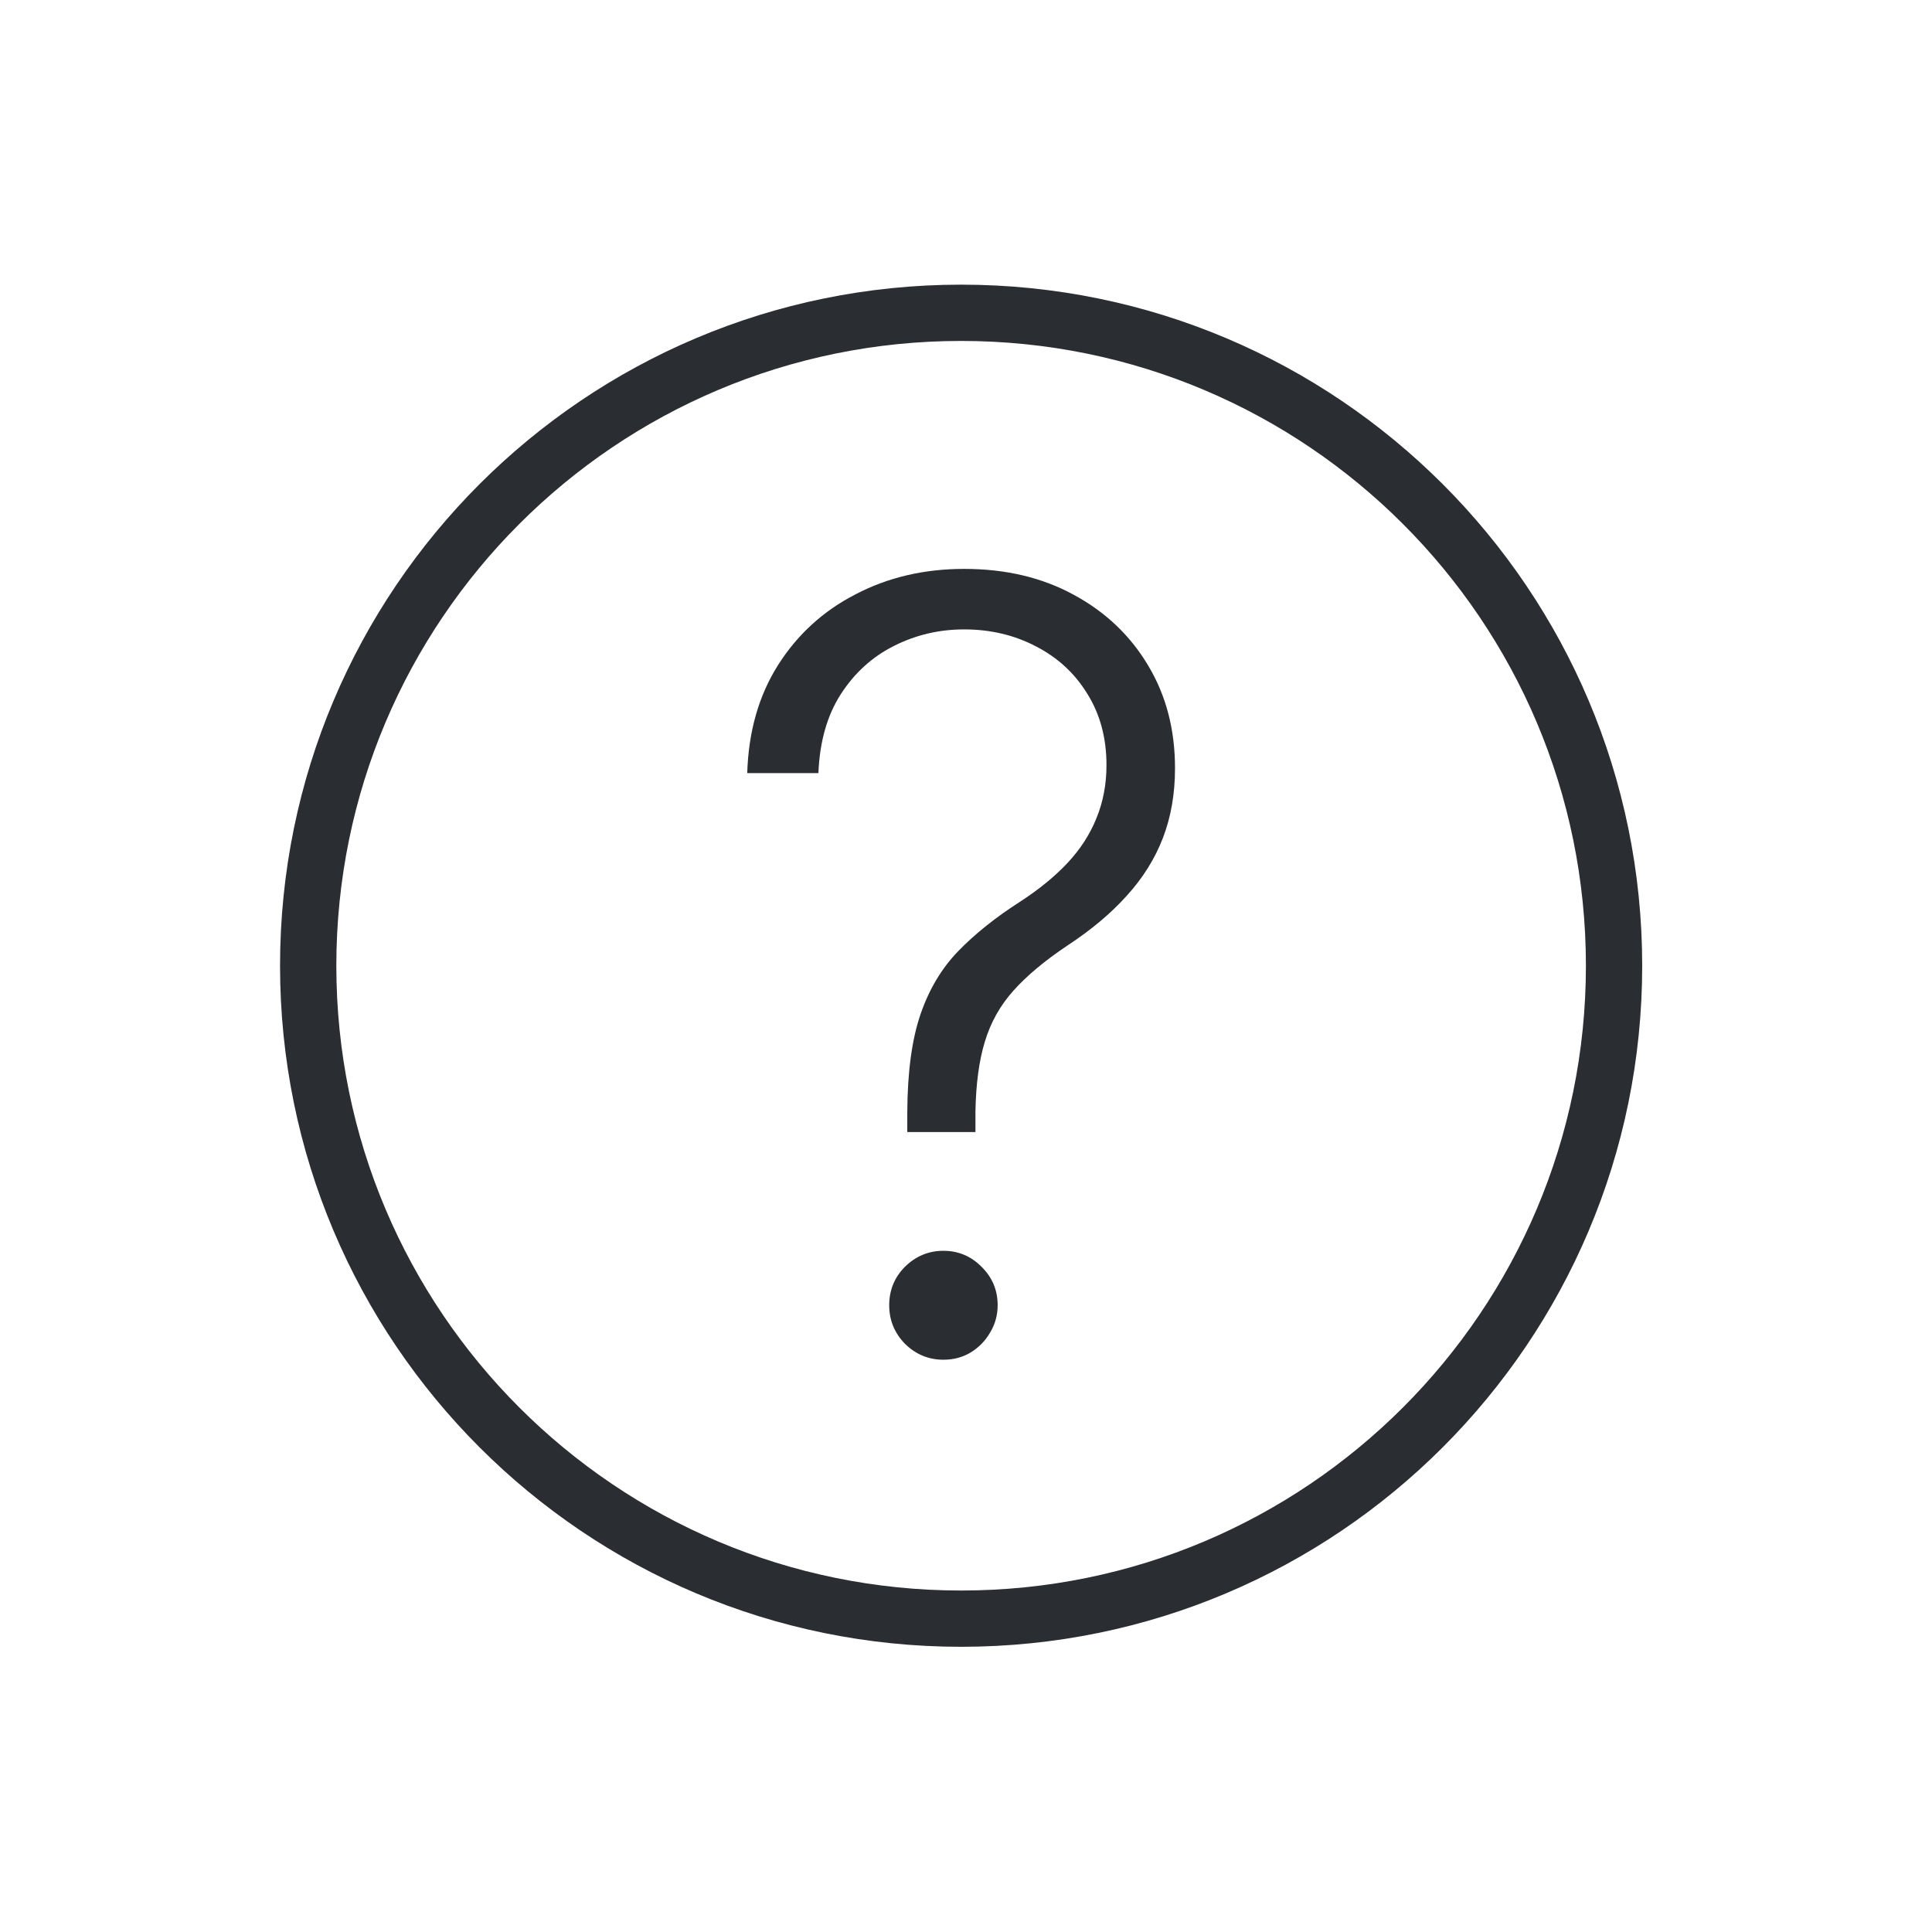<svg xmlns="http://www.w3.org/2000/svg" width="140" height="140" viewBox="0 0 140 140" fill="none"><path d="M65.745 82.033V80.553C65.763 77.666 66.081 75.318 66.7 73.509C67.318 71.701 68.228 70.175 69.428 68.933C70.647 67.672 72.157 66.466 73.958 65.315C75.304 64.438 76.432 63.515 77.342 62.547C78.27 61.56 78.97 60.482 79.443 59.313C79.934 58.125 80.18 56.837 80.18 55.449C80.18 53.475 79.716 51.749 78.788 50.269C77.879 48.789 76.641 47.647 75.077 46.843C73.512 46.021 71.775 45.609 69.865 45.609C68.046 45.609 66.345 46.011 64.762 46.815C63.198 47.601 61.915 48.77 60.915 50.323C59.932 51.858 59.396 53.758 59.305 56.024H54.147C54.238 53.009 54.984 50.397 56.385 48.186C57.786 45.975 59.659 44.267 62.006 43.061C64.353 41.837 66.972 41.224 69.865 41.224C72.885 41.224 75.541 41.855 77.833 43.115C80.125 44.358 81.917 46.066 83.209 48.241C84.5 50.397 85.146 52.872 85.146 55.668C85.146 57.513 84.855 59.194 84.273 60.711C83.691 62.227 82.817 63.625 81.653 64.904C80.507 66.183 79.07 67.388 77.342 68.521C75.704 69.618 74.404 70.705 73.44 71.783C72.475 72.861 71.784 74.094 71.366 75.483C70.947 76.853 70.72 78.543 70.684 80.553V82.033H65.745ZM68.364 98.531C67.291 98.531 66.363 98.148 65.581 97.38C64.817 96.595 64.435 95.663 64.435 94.585C64.435 93.489 64.817 92.557 65.581 91.79C66.363 91.022 67.291 90.638 68.364 90.638C69.438 90.638 70.356 91.022 71.12 91.79C71.903 92.557 72.294 93.489 72.294 94.585C72.294 95.297 72.112 95.955 71.748 96.558C71.402 97.161 70.929 97.645 70.329 98.011C69.747 98.358 69.092 98.531 68.364 98.531Z" fill="#2A2E32"></path><path fill-rule="evenodd" clip-rule="evenodd" d="M69.647 115.255C94.651 115.255 114.921 94.984 114.921 69.98C114.921 44.976 94.651 24.706 69.647 24.706C44.642 24.706 24.372 44.976 24.372 69.98C24.372 94.984 44.642 115.255 69.647 115.255ZM69.647 119.333C96.904 119.333 119 97.237 119 69.98C119 42.723 96.904 20.627 69.647 20.627C42.39 20.627 20.293 42.723 20.293 69.98C20.293 97.237 42.39 119.333 69.647 119.333Z" fill="#2A2E32"></path></svg>
